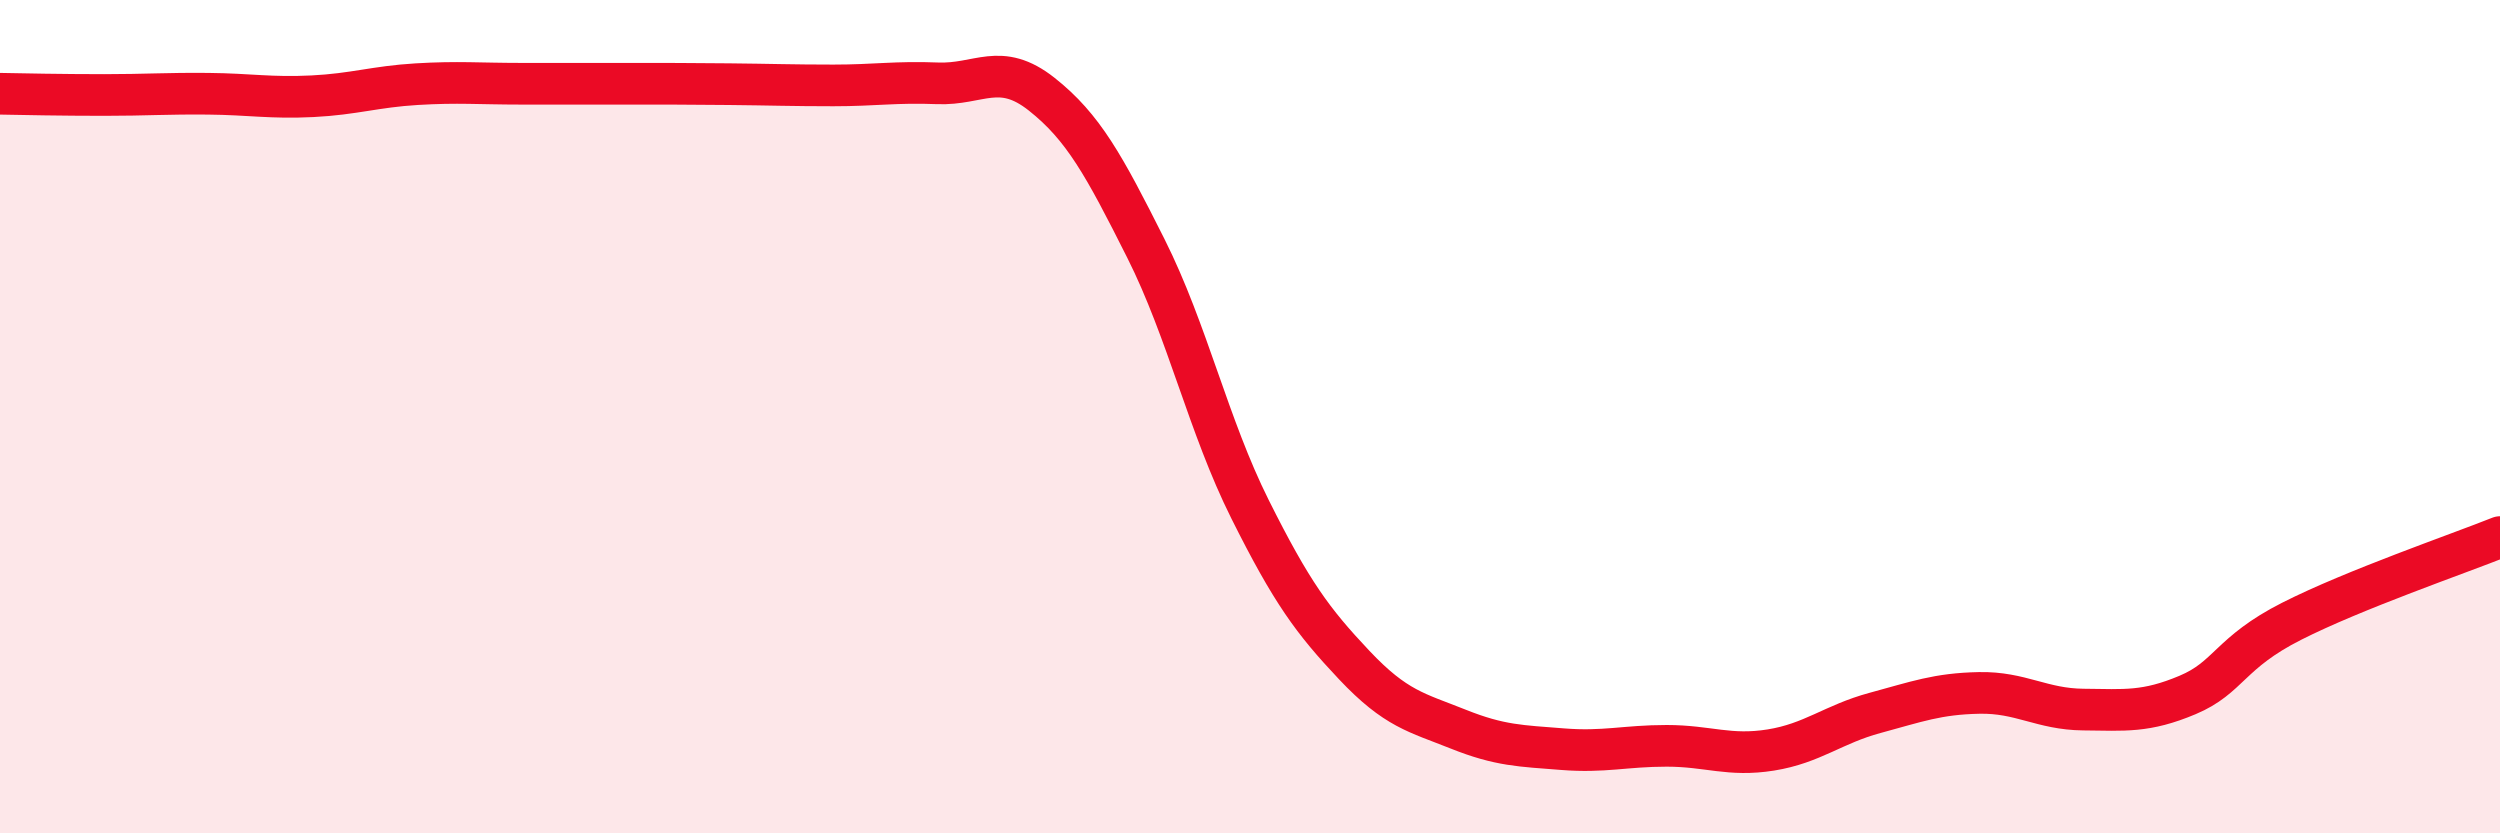 
    <svg width="60" height="20" viewBox="0 0 60 20" xmlns="http://www.w3.org/2000/svg">
      <path
        d="M 0,2.25 C 0.5,2.26 1.5,2.28 2.5,2.28 C 3.5,2.28 4,2.24 5,2.25 C 6,2.26 6.5,2.36 7.5,2.31 C 8.5,2.26 9,2.08 10,2.02 C 11,1.96 11.5,2.01 12.5,2.01 C 13.5,2.01 14,2.01 15,2.01 C 16,2.01 16.5,2.01 17.5,2.02 C 18.5,2.03 19,2.05 20,2.05 C 21,2.05 21.5,1.96 22.5,2 C 23.5,2.04 24,1.47 25,2.26 C 26,3.05 26.5,3.97 27.5,5.96 C 28.5,7.95 29,10.22 30,12.22 C 31,14.22 31.5,14.9 32.5,15.96 C 33.5,17.02 34,17.1 35,17.5 C 36,17.9 36.5,17.9 37.5,17.98 C 38.5,18.06 39,17.9 40,17.9 C 41,17.9 41.5,18.16 42.5,18 C 43.5,17.84 44,17.38 45,17.11 C 46,16.84 46.5,16.65 47.5,16.63 C 48.5,16.61 49,17.02 50,17.03 C 51,17.04 51.5,17.1 52.5,16.68 C 53.5,16.26 53.5,15.67 55,14.91 C 56.5,14.15 59,13.29 60,12.89L60 20L0 20Z"
        fill="#EB0A25"
        opacity="0.1"
        stroke-linecap="round"
        stroke-linejoin="round"
      />
      <path
        d="M 0,2.25 C 0.5,2.26 1.5,2.28 2.5,2.28 C 3.5,2.28 4,2.24 5,2.25 C 6,2.26 6.5,2.36 7.5,2.31 C 8.5,2.26 9,2.08 10,2.02 C 11,1.96 11.5,2.01 12.5,2.01 C 13.5,2.01 14,2.01 15,2.01 C 16,2.01 16.5,2.01 17.5,2.02 C 18.5,2.03 19,2.05 20,2.05 C 21,2.05 21.5,1.96 22.5,2 C 23.5,2.04 24,1.47 25,2.26 C 26,3.05 26.5,3.97 27.5,5.96 C 28.5,7.95 29,10.22 30,12.22 C 31,14.22 31.5,14.9 32.5,15.96 C 33.5,17.02 34,17.1 35,17.5 C 36,17.9 36.5,17.9 37.5,17.98 C 38.5,18.06 39,17.9 40,17.9 C 41,17.9 41.5,18.16 42.5,18 C 43.5,17.84 44,17.38 45,17.11 C 46,16.84 46.5,16.65 47.5,16.63 C 48.5,16.61 49,17.02 50,17.03 C 51,17.04 51.5,17.1 52.5,16.68 C 53.5,16.26 53.5,15.67 55,14.91 C 56.5,14.15 59,13.29 60,12.89"
        stroke="#EB0A25"
        stroke-width="1"
        fill="none"
        stroke-linecap="round"
        stroke-linejoin="round"
      />
    </svg>
  